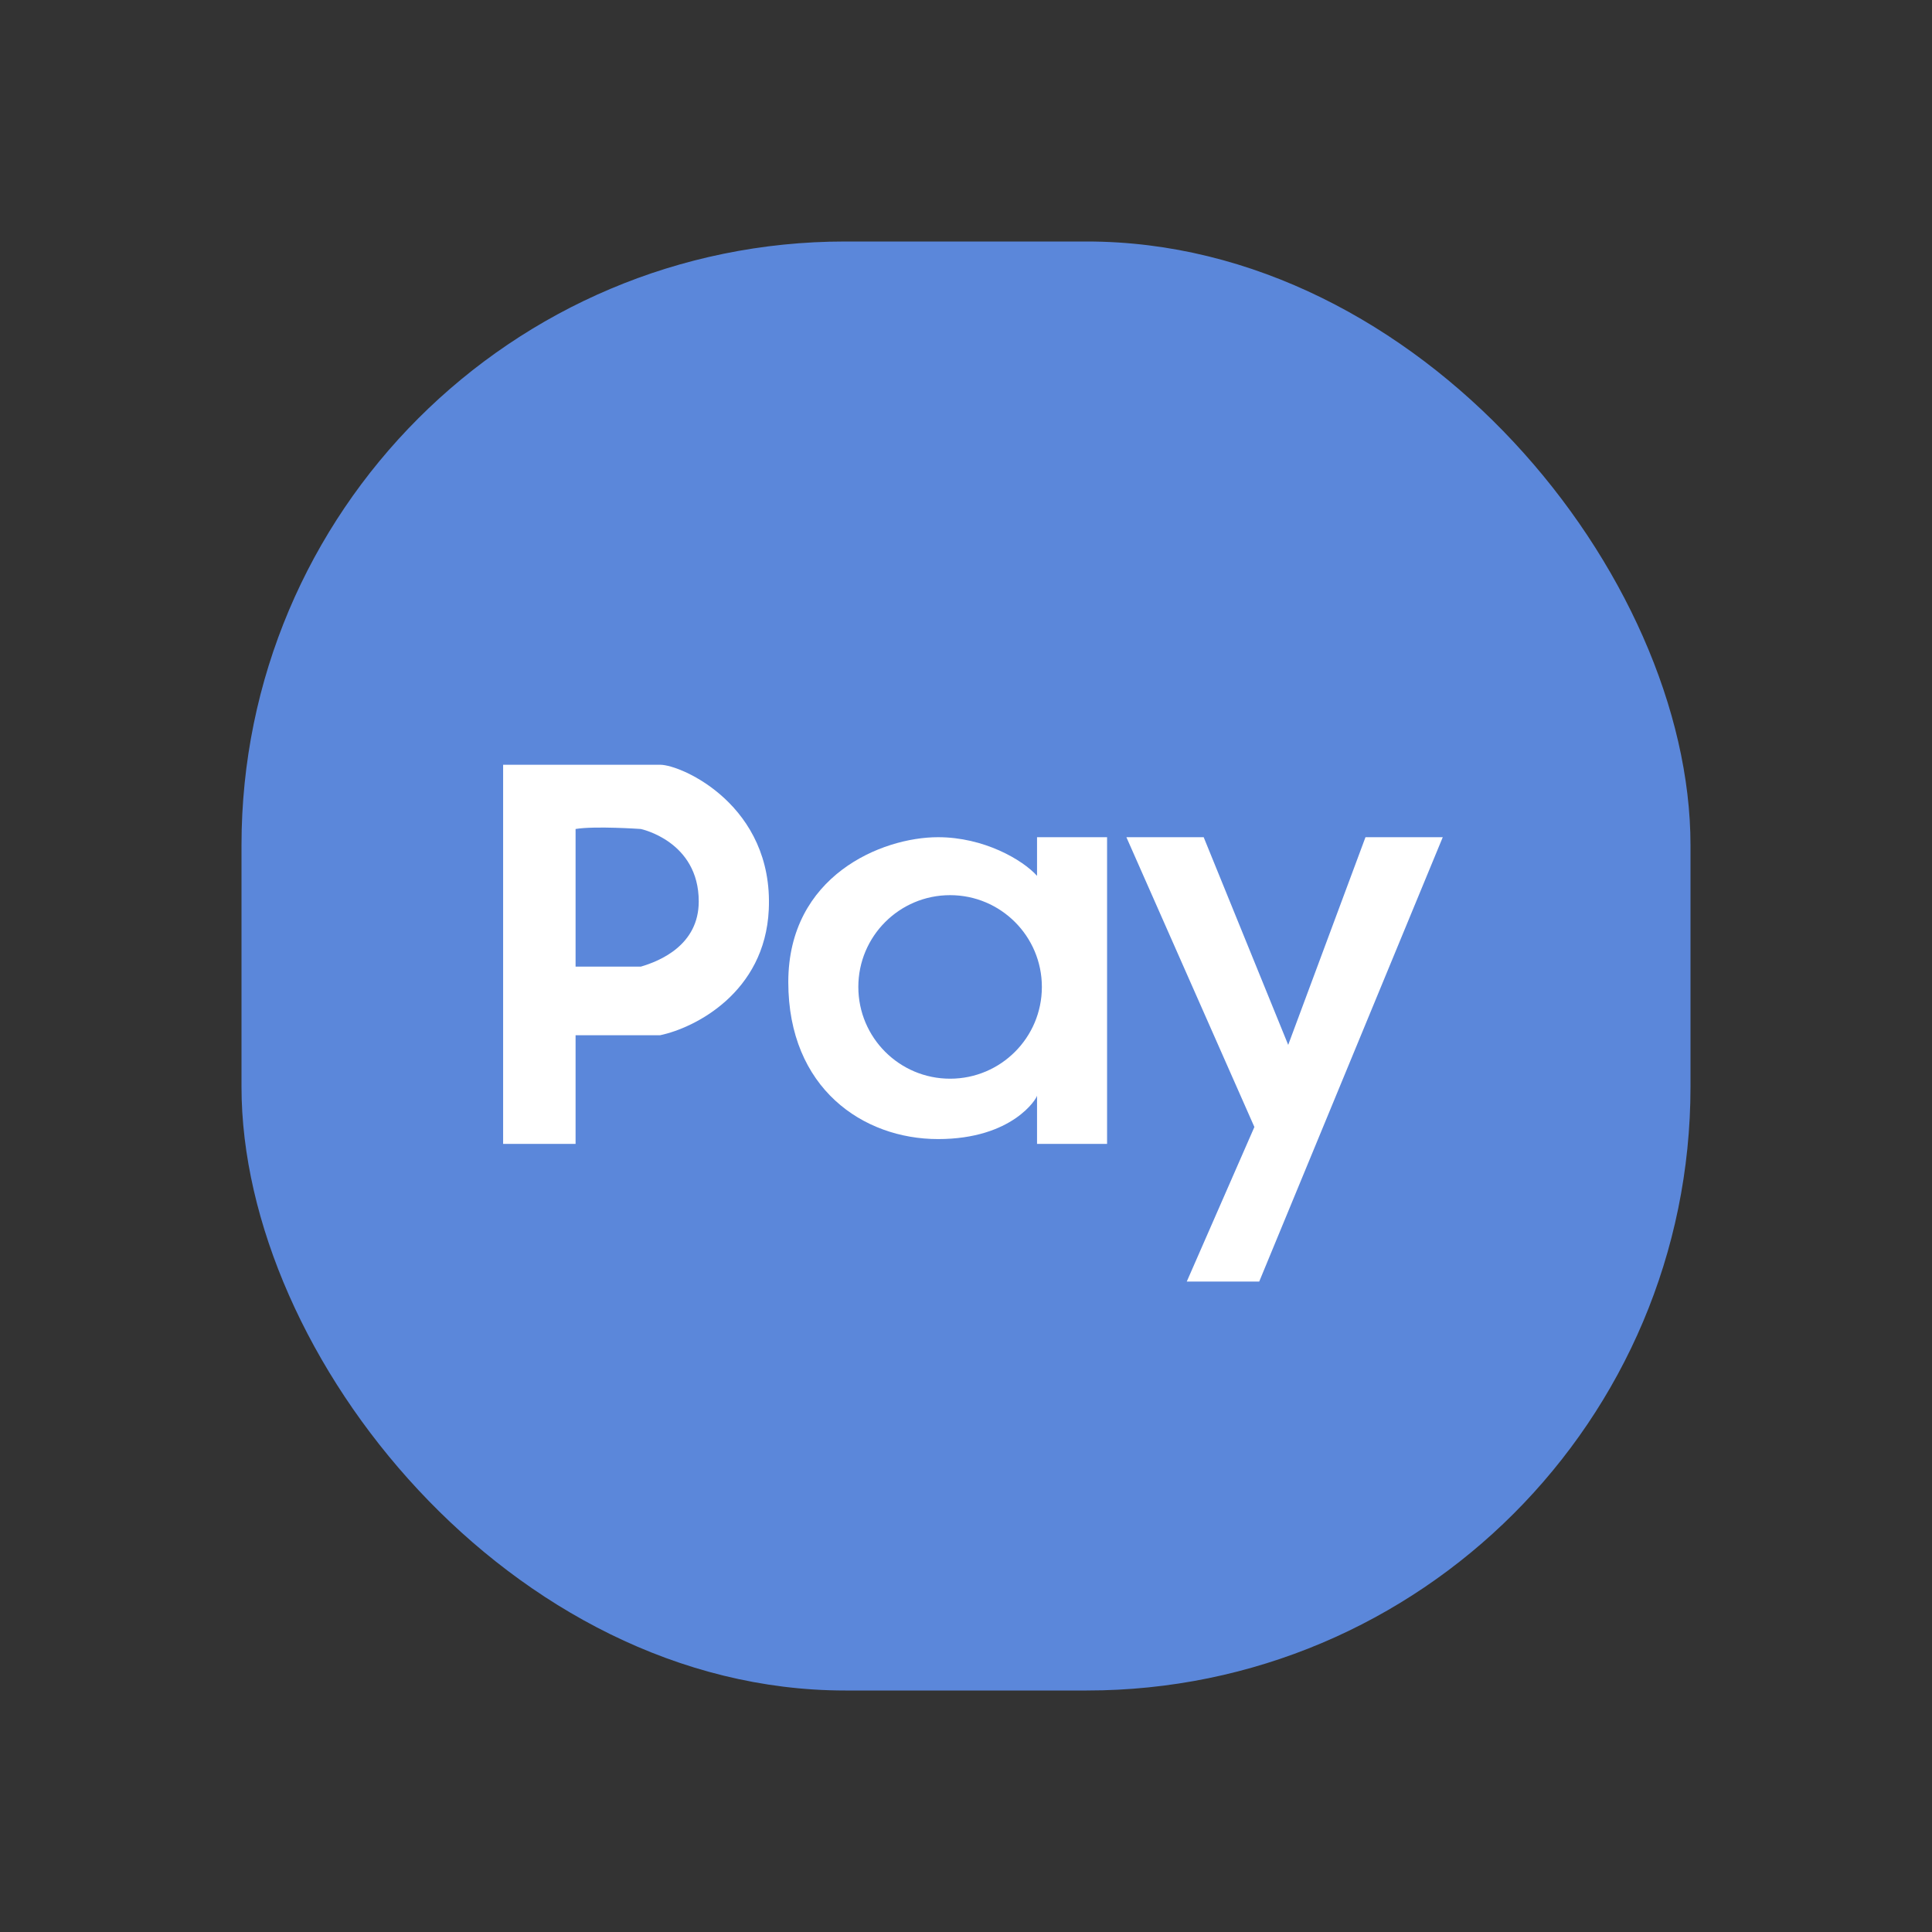 <svg width="48" height="48" viewBox="0 0 48 48" fill="none" xmlns="http://www.w3.org/2000/svg">
<rect x="0" y="0" width="48" height="48" fill="#333333" stroke="none"/>
<rect x="6" y="6" width="36" height="36" rx="15" fill="#5B87DA"/>
<path d="M27.985 20.8H29.905L32.005 25.96L33.925 20.8H35.845L31.285 31.84H29.485L31.165 28L27.985 20.8Z" fill="white"/>
<path fill-rule="evenodd" clip-rule="evenodd" d="M12.5 19V28.42H14.3V25.72H16.4C17.26 25.54 19.004 24.664 19.1 22.6C19.22 20.02 16.94 19 16.4 19H12.5ZM14.3 20.596V24.016H15.92C16.4 23.876 17.36 23.478 17.36 22.396C17.36 20.896 15.92 20.596 15.92 20.596C15.92 20.596 14.78 20.516 14.3 20.596Z" fill="white"/>
<path fill-rule="evenodd" clip-rule="evenodd" d="M25.765 28.42H27.505V20.8H25.765V21.76C25.405 21.36 24.445 20.8 23.305 20.8C21.904 20.8 19.585 21.76 19.585 24.4C19.585 27.04 21.445 28.3 23.305 28.3C25.165 28.3 25.765 27.28 25.765 27.22V28.42ZM23.605 26.8C24.864 26.8 25.885 25.779 25.885 24.52C25.885 23.261 24.864 22.24 23.605 22.24C22.345 22.24 21.325 23.261 21.325 24.52C21.325 25.779 22.345 26.8 23.605 26.8Z" fill="white"/>
</svg>
